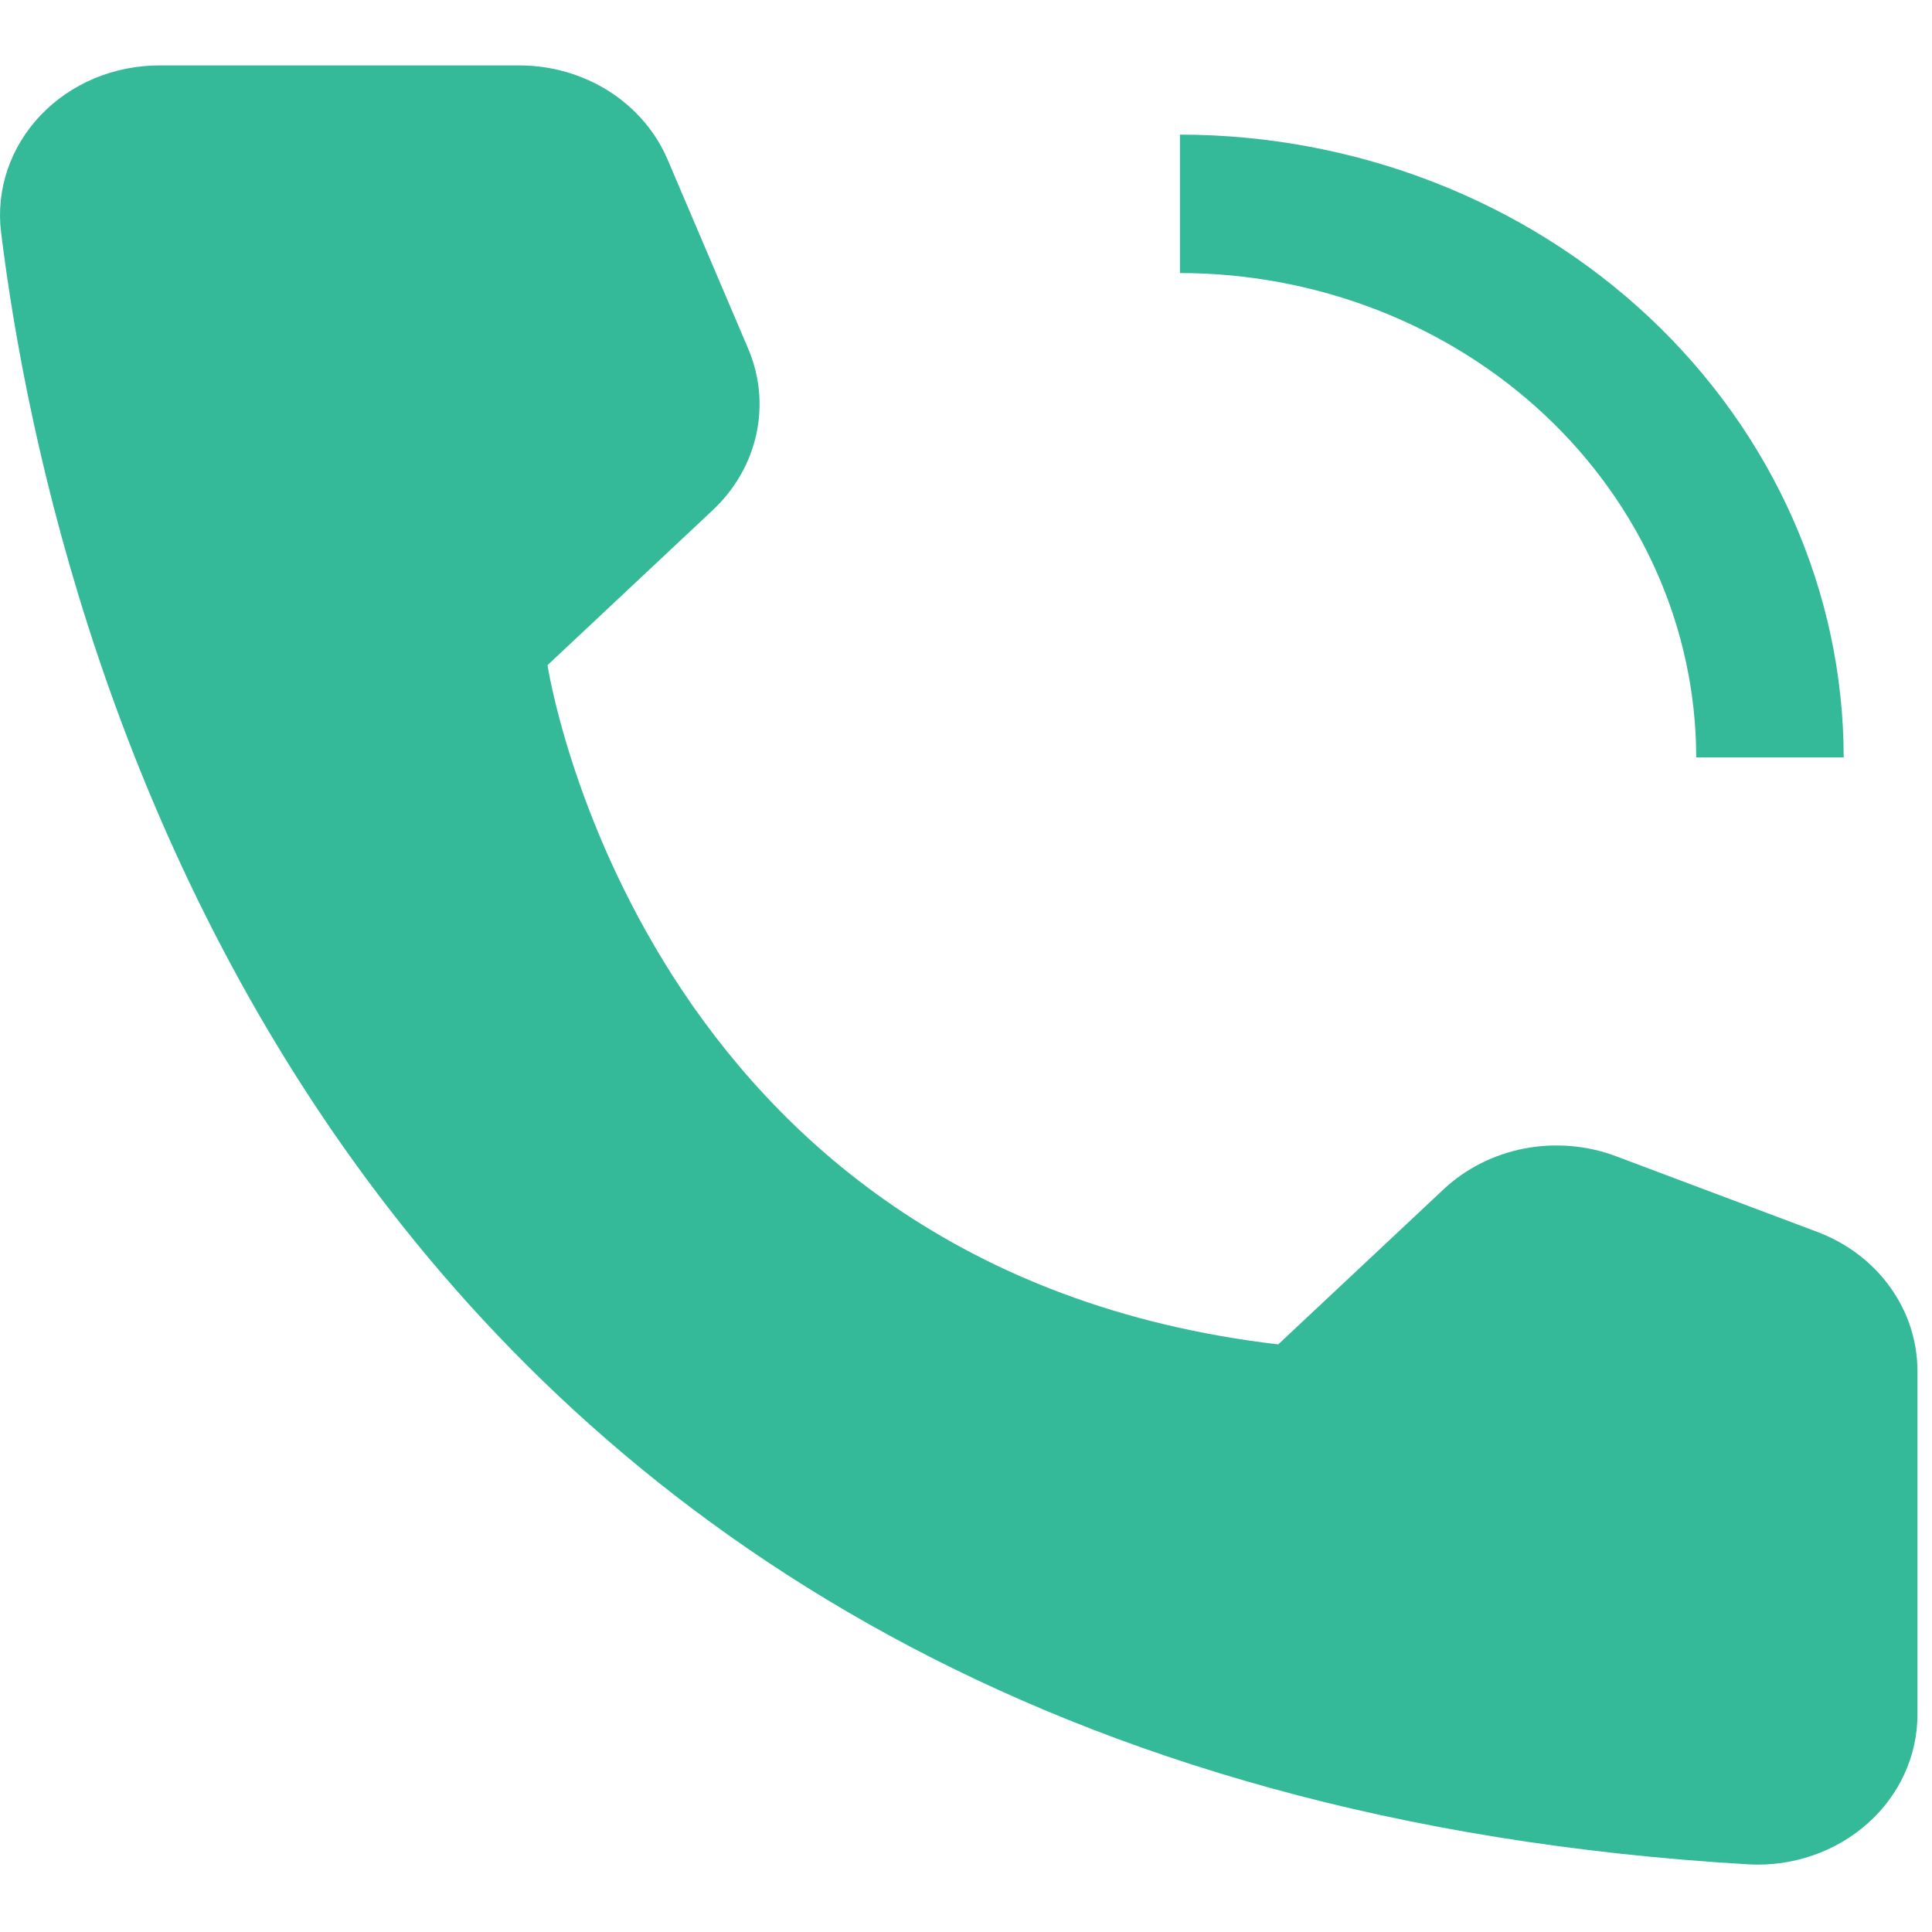 <svg width="28" height="28" viewBox="0 0 28 28" fill="none" xmlns="http://www.w3.org/2000/svg">
<path d="M26.72 10.977H24.583C24.58 9.116 23.791 7.331 22.389 6.015C20.986 4.699 19.084 3.959 17.101 3.957V1.951C19.651 1.953 22.096 2.905 23.9 4.597C25.703 6.29 26.718 8.584 26.72 10.977ZM18.525 19.484L20.92 17.238C21.24 16.937 21.648 16.731 22.092 16.645C22.536 16.56 22.997 16.598 23.418 16.756L26.333 17.852C26.763 18.013 27.132 18.291 27.391 18.651C27.651 19.011 27.789 19.435 27.789 19.869V24.845C27.79 25.141 27.726 25.434 27.602 25.706C27.478 25.977 27.297 26.223 27.068 26.426C26.839 26.63 26.569 26.788 26.273 26.89C25.977 26.992 25.663 27.037 25.348 27.02C4.909 25.827 0.781 9.583 0.015 3.363C-0.022 3.059 0.01 2.751 0.109 2.459C0.208 2.167 0.371 1.899 0.589 1.67C0.806 1.442 1.072 1.26 1.37 1.135C1.668 1.011 1.991 0.947 2.317 0.948H7.526C7.989 0.948 8.441 1.078 8.824 1.321C9.208 1.565 9.504 1.911 9.676 2.314L10.842 5.05C11.011 5.445 11.052 5.877 10.961 6.294C10.87 6.711 10.65 7.093 10.329 7.394L7.935 9.64C7.935 9.64 9.263 18.398 18.525 19.484Z" fill="#34BA98"/>
</svg>
